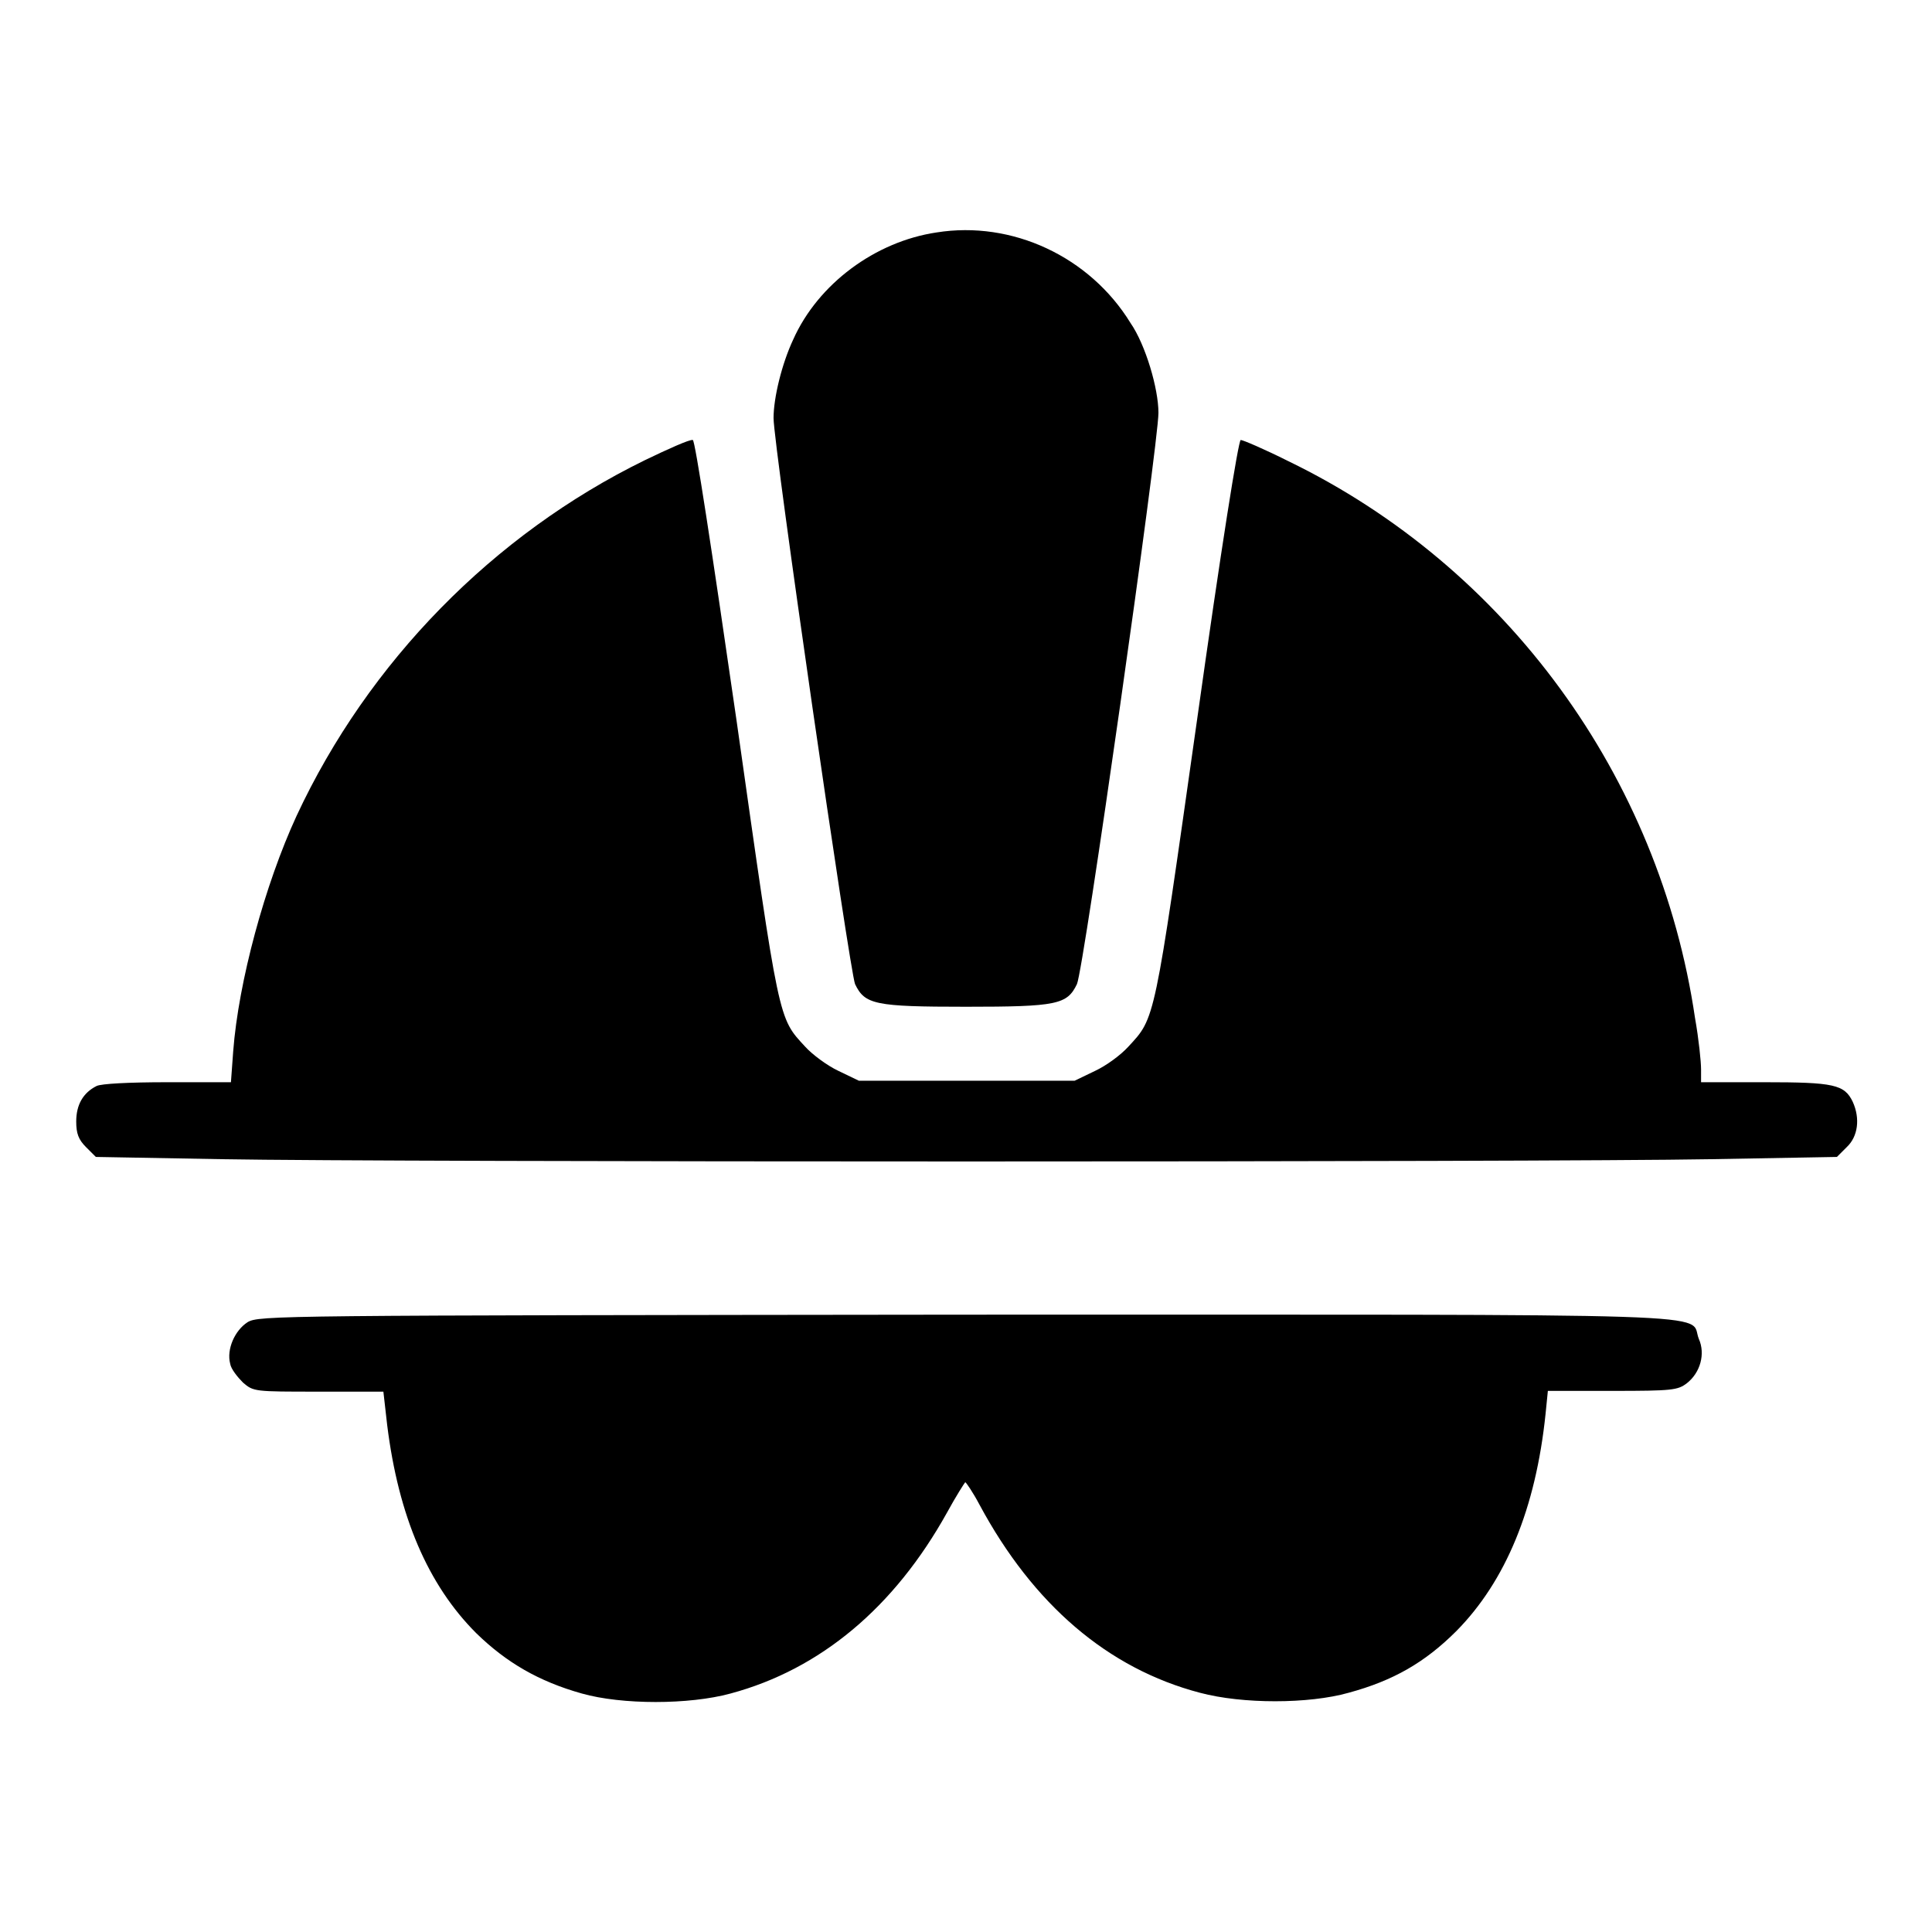 <?xml version="1.0" encoding="utf-8"?>
<!-- Svg Vector Icons : http://www.onlinewebfonts.com/icon -->
<!DOCTYPE svg PUBLIC "-//W3C//DTD SVG 1.1//EN" "http://www.w3.org/Graphics/SVG/1.1/DTD/svg11.dtd">
<svg version="1.1" xmlns="http://www.w3.org/2000/svg" xmlns:xlink="http://www.w3.org/1999/xlink" x="0px" y="0px" viewBox="0 0 256 256" enable-background="new 0 0 256 256" xml:space="preserve">
<g><g><g><path fill="#000000" d="M124.1,30.8C116,32,108.4,37.6,105.1,45c-1.5,3.2-2.6,7.7-2.6,10.4c0,3.6,10.1,73.3,10.8,75c1.3,2.7,2.6,3,14.7,3s13.4-0.3,14.7-3c0.9-1.9,10.8-71.6,10.8-75.7c0-3.2-1.7-9-3.7-11.9C144.4,34,134.1,29.2,124.1,30.8z"/><path fill="#000000" d="M85.4,61c-20,9.8-36.6,26.7-46.1,47.1c-4.2,9.1-7.7,22-8.4,31.2l-0.3,4.1h-8.4c-5.2,0-8.8,0.2-9.4,0.5c-1.8,0.9-2.7,2.5-2.7,4.7c0,1.6,0.3,2.4,1.3,3.4l1.3,1.3l16.8,0.3c21.9,0.4,175.2,0.4,197.1,0l16.8-0.3l1.3-1.3c1.5-1.4,1.8-3.8,0.8-6c-1.1-2.3-2.5-2.6-11.7-2.6h-8.4v-1.7c0-1-0.3-4-0.8-6.8c-4.7-32-25-59.8-53.9-73.8c-3.2-1.6-6-2.8-6.3-2.8s-2.6,14.4-5.8,37.2c-5.7,40.2-5.5,39.3-9.1,43.2c-1,1.1-2.9,2.5-4.4,3.2l-2.7,1.3H128h-14.2l-2.7-1.3c-1.5-0.7-3.5-2.2-4.4-3.2c-3.6-3.9-3.4-3-9.1-43.2c-3.3-22.8-5.5-37.2-5.8-37.2C91.4,58.2,88.5,59.5,85.4,61z"/><path fill="#000000" d="M32.8,175.2c-1.7,1.1-2.8,3.6-2.3,5.5c0.1,0.7,1,1.8,1.7,2.5c1.4,1.2,1.5,1.2,10,1.2h8.6l0.5,4.4c1.5,12.1,5.4,21.2,11.8,27.6c4,3.9,8.3,6.4,14,8c5.3,1.5,14.2,1.5,19.7,0c11.9-3.2,21.7-11.4,28.7-24c1.2-2.2,2.3-3.9,2.4-4c0.1,0,1,1.3,1.9,3c7.1,13.2,17,21.7,29.2,24.9c5.6,1.5,14.4,1.5,19.7,0c5.9-1.6,10.1-4,14.3-8.2c6.5-6.6,10.5-16.2,11.8-28.8l0.3-3h8.6c7.9,0,8.6-0.1,9.8-1c1.8-1.4,2.5-3.9,1.6-5.9c-1.4-3.5,6.7-3.2-97.2-3.2C36.5,174.3,34.3,174.3,32.8,175.2z"/></g></g></g>
</svg>